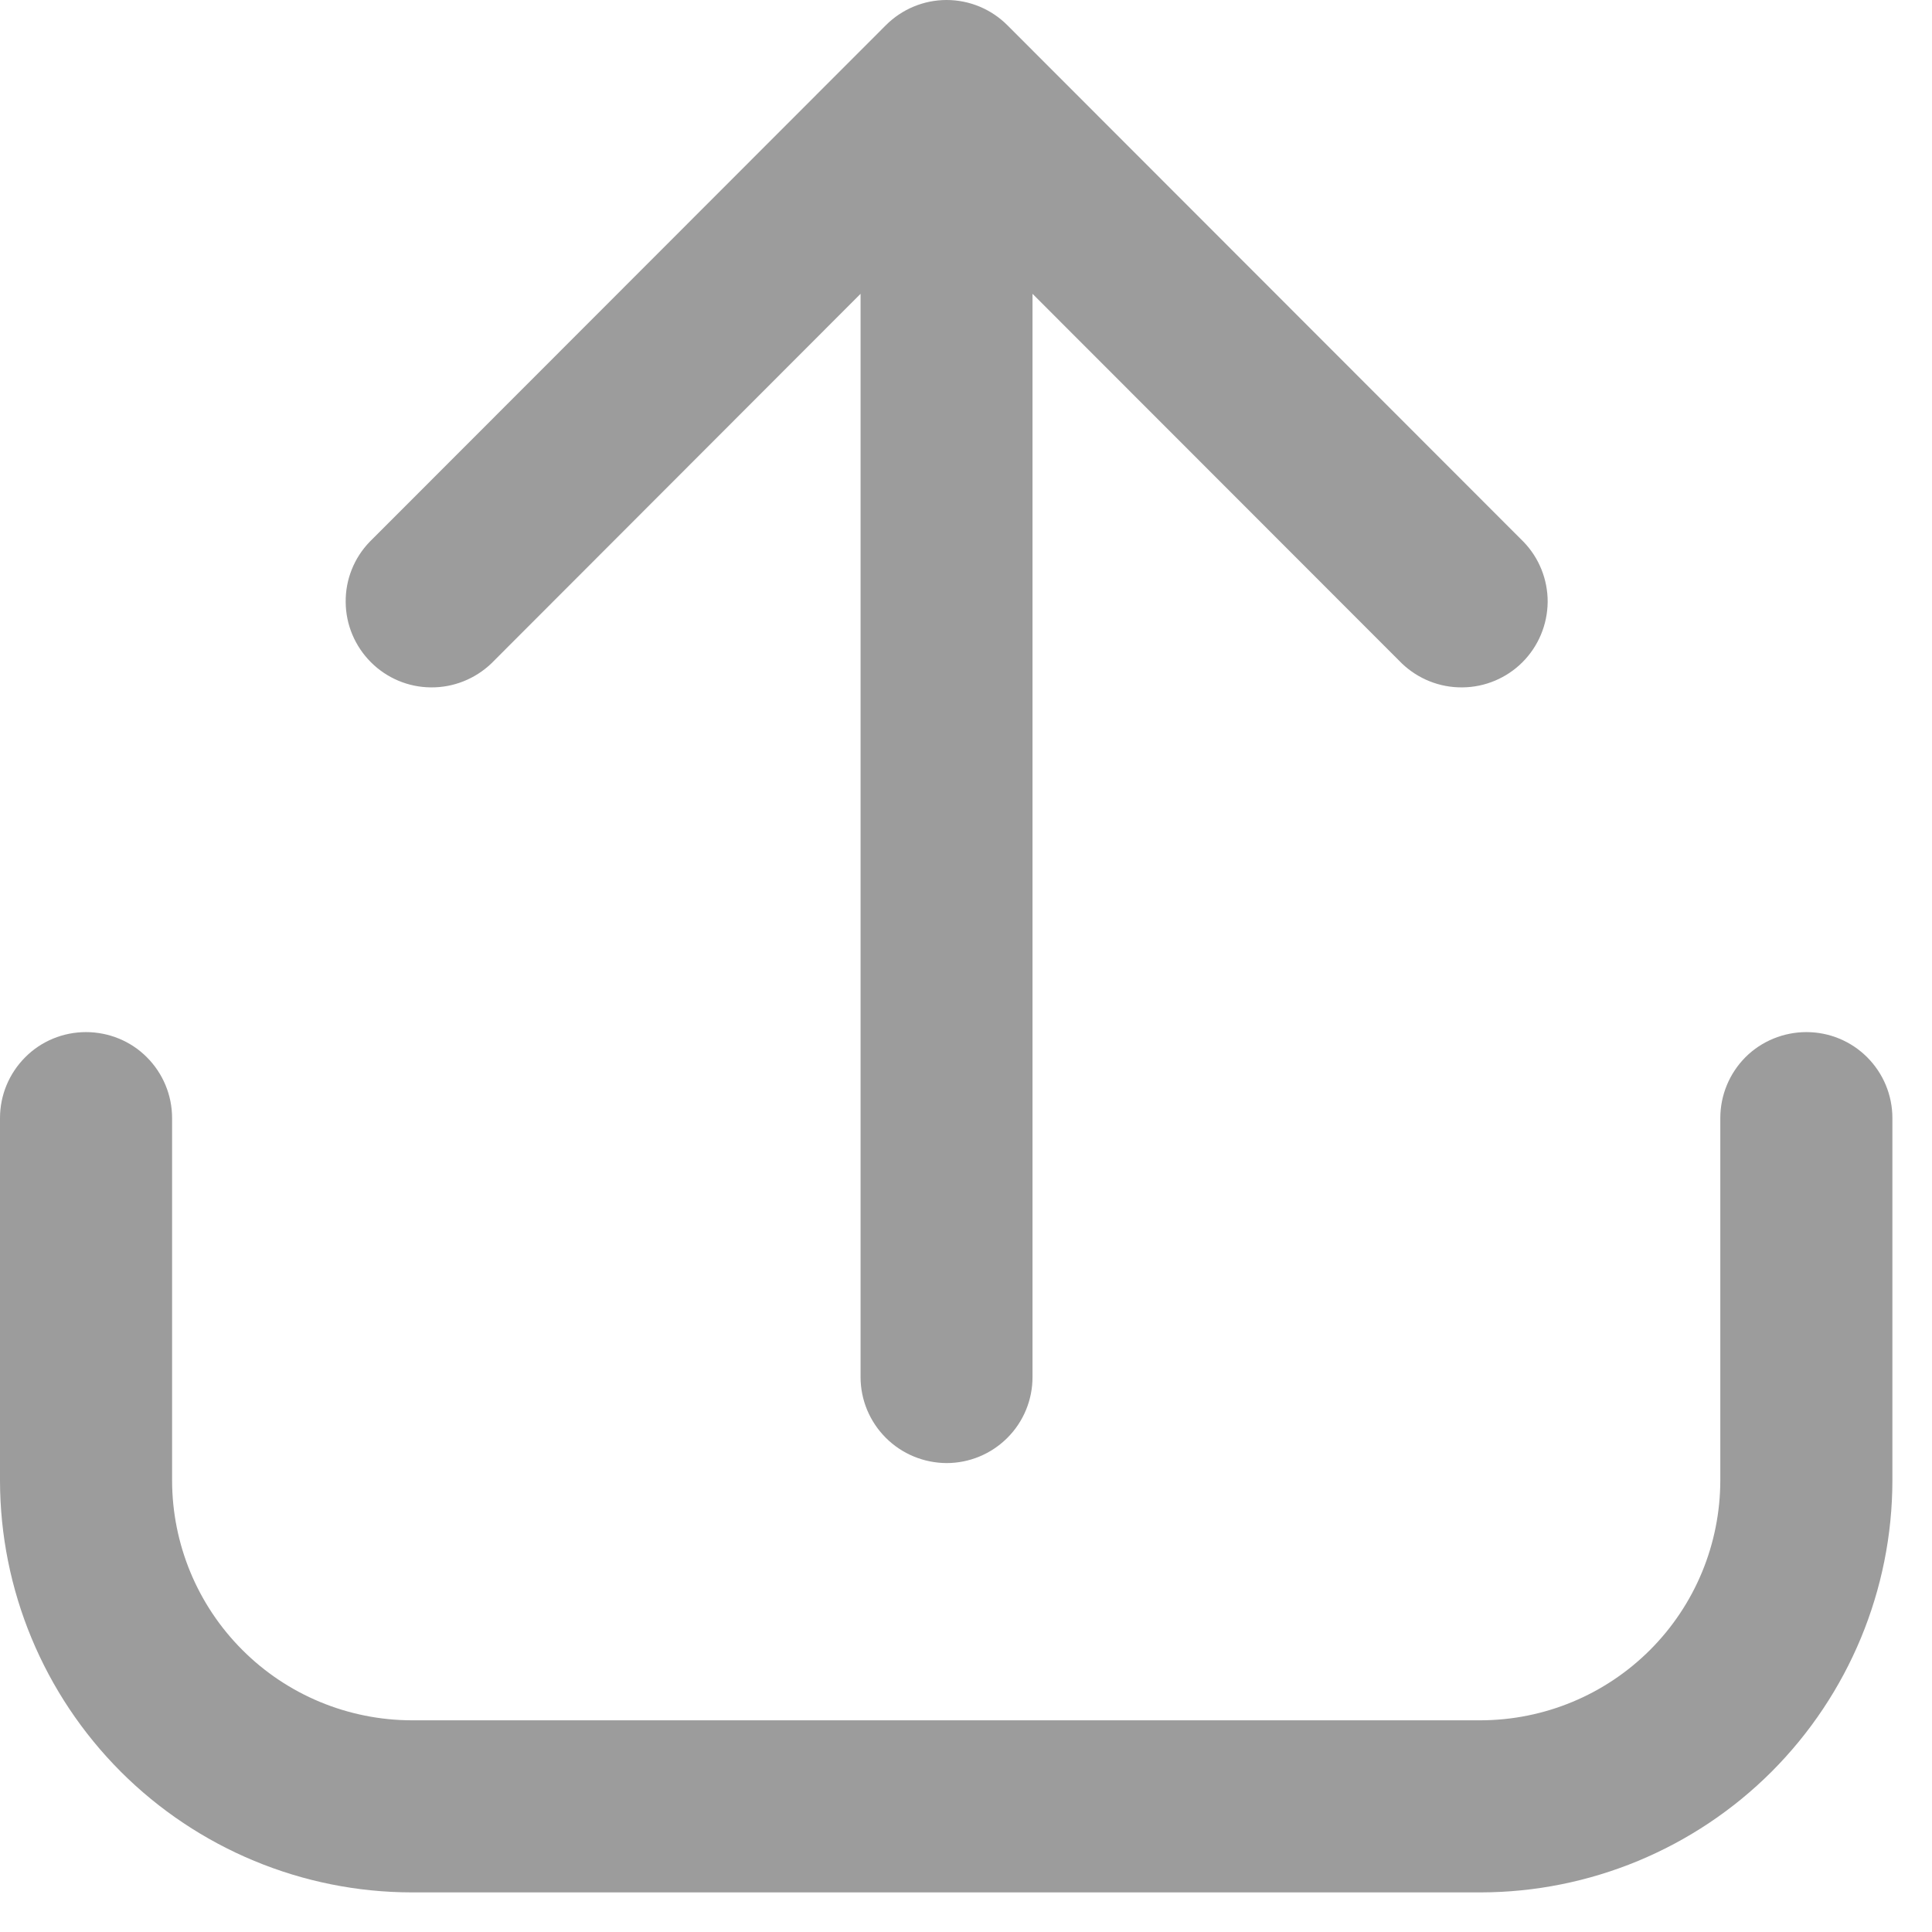 <svg width="14" height="14" viewBox="0 0 14 14" fill="none" xmlns="http://www.w3.org/2000/svg">
<path d="M13.09 7.479C13.255 7.479 13.413 7.544 13.53 7.661C13.647 7.778 13.713 7.936 13.713 8.102V10.729C13.712 11.52 13.397 12.278 12.838 12.838C12.279 13.397 11.52 13.712 10.729 13.713H2.983C2.193 13.712 1.434 13.397 0.875 12.838C0.316 12.278 0.001 11.52 0 10.729V8.102C0 7.936 0.066 7.778 0.183 7.661C0.299 7.544 0.458 7.479 0.623 7.479C0.788 7.479 0.948 7.544 1.064 7.661C1.181 7.778 1.247 7.936 1.247 8.102V10.729C1.248 11.189 1.43 11.63 1.756 11.956C2.081 12.282 2.523 12.465 2.983 12.466H10.729C11.19 12.465 11.631 12.282 11.957 11.956C12.283 11.63 12.465 11.189 12.466 10.729V8.102C12.466 7.936 12.532 7.778 12.648 7.661C12.765 7.544 12.925 7.479 13.09 7.479ZM6.859 0C7.025 0 7.183 0.066 7.3 0.183L11.039 3.925C11.153 4.042 11.216 4.2 11.215 4.363C11.213 4.527 11.148 4.683 11.032 4.799C10.917 4.914 10.76 4.98 10.597 4.981C10.433 4.983 10.276 4.92 10.158 4.807L7.482 2.129V9.979C7.482 10.144 7.417 10.302 7.3 10.419C7.183 10.536 7.025 10.602 6.859 10.602C6.694 10.601 6.536 10.536 6.419 10.419C6.302 10.302 6.236 10.144 6.236 9.979V2.129L3.561 4.807C3.443 4.92 3.285 4.983 3.122 4.981C2.959 4.98 2.803 4.914 2.688 4.799C2.572 4.683 2.506 4.527 2.505 4.363C2.503 4.2 2.566 4.042 2.68 3.925L6.419 0.183C6.536 0.066 6.694 5.1735e-05 6.859 0Z" fill="#9C9C9C"/>
</svg>
